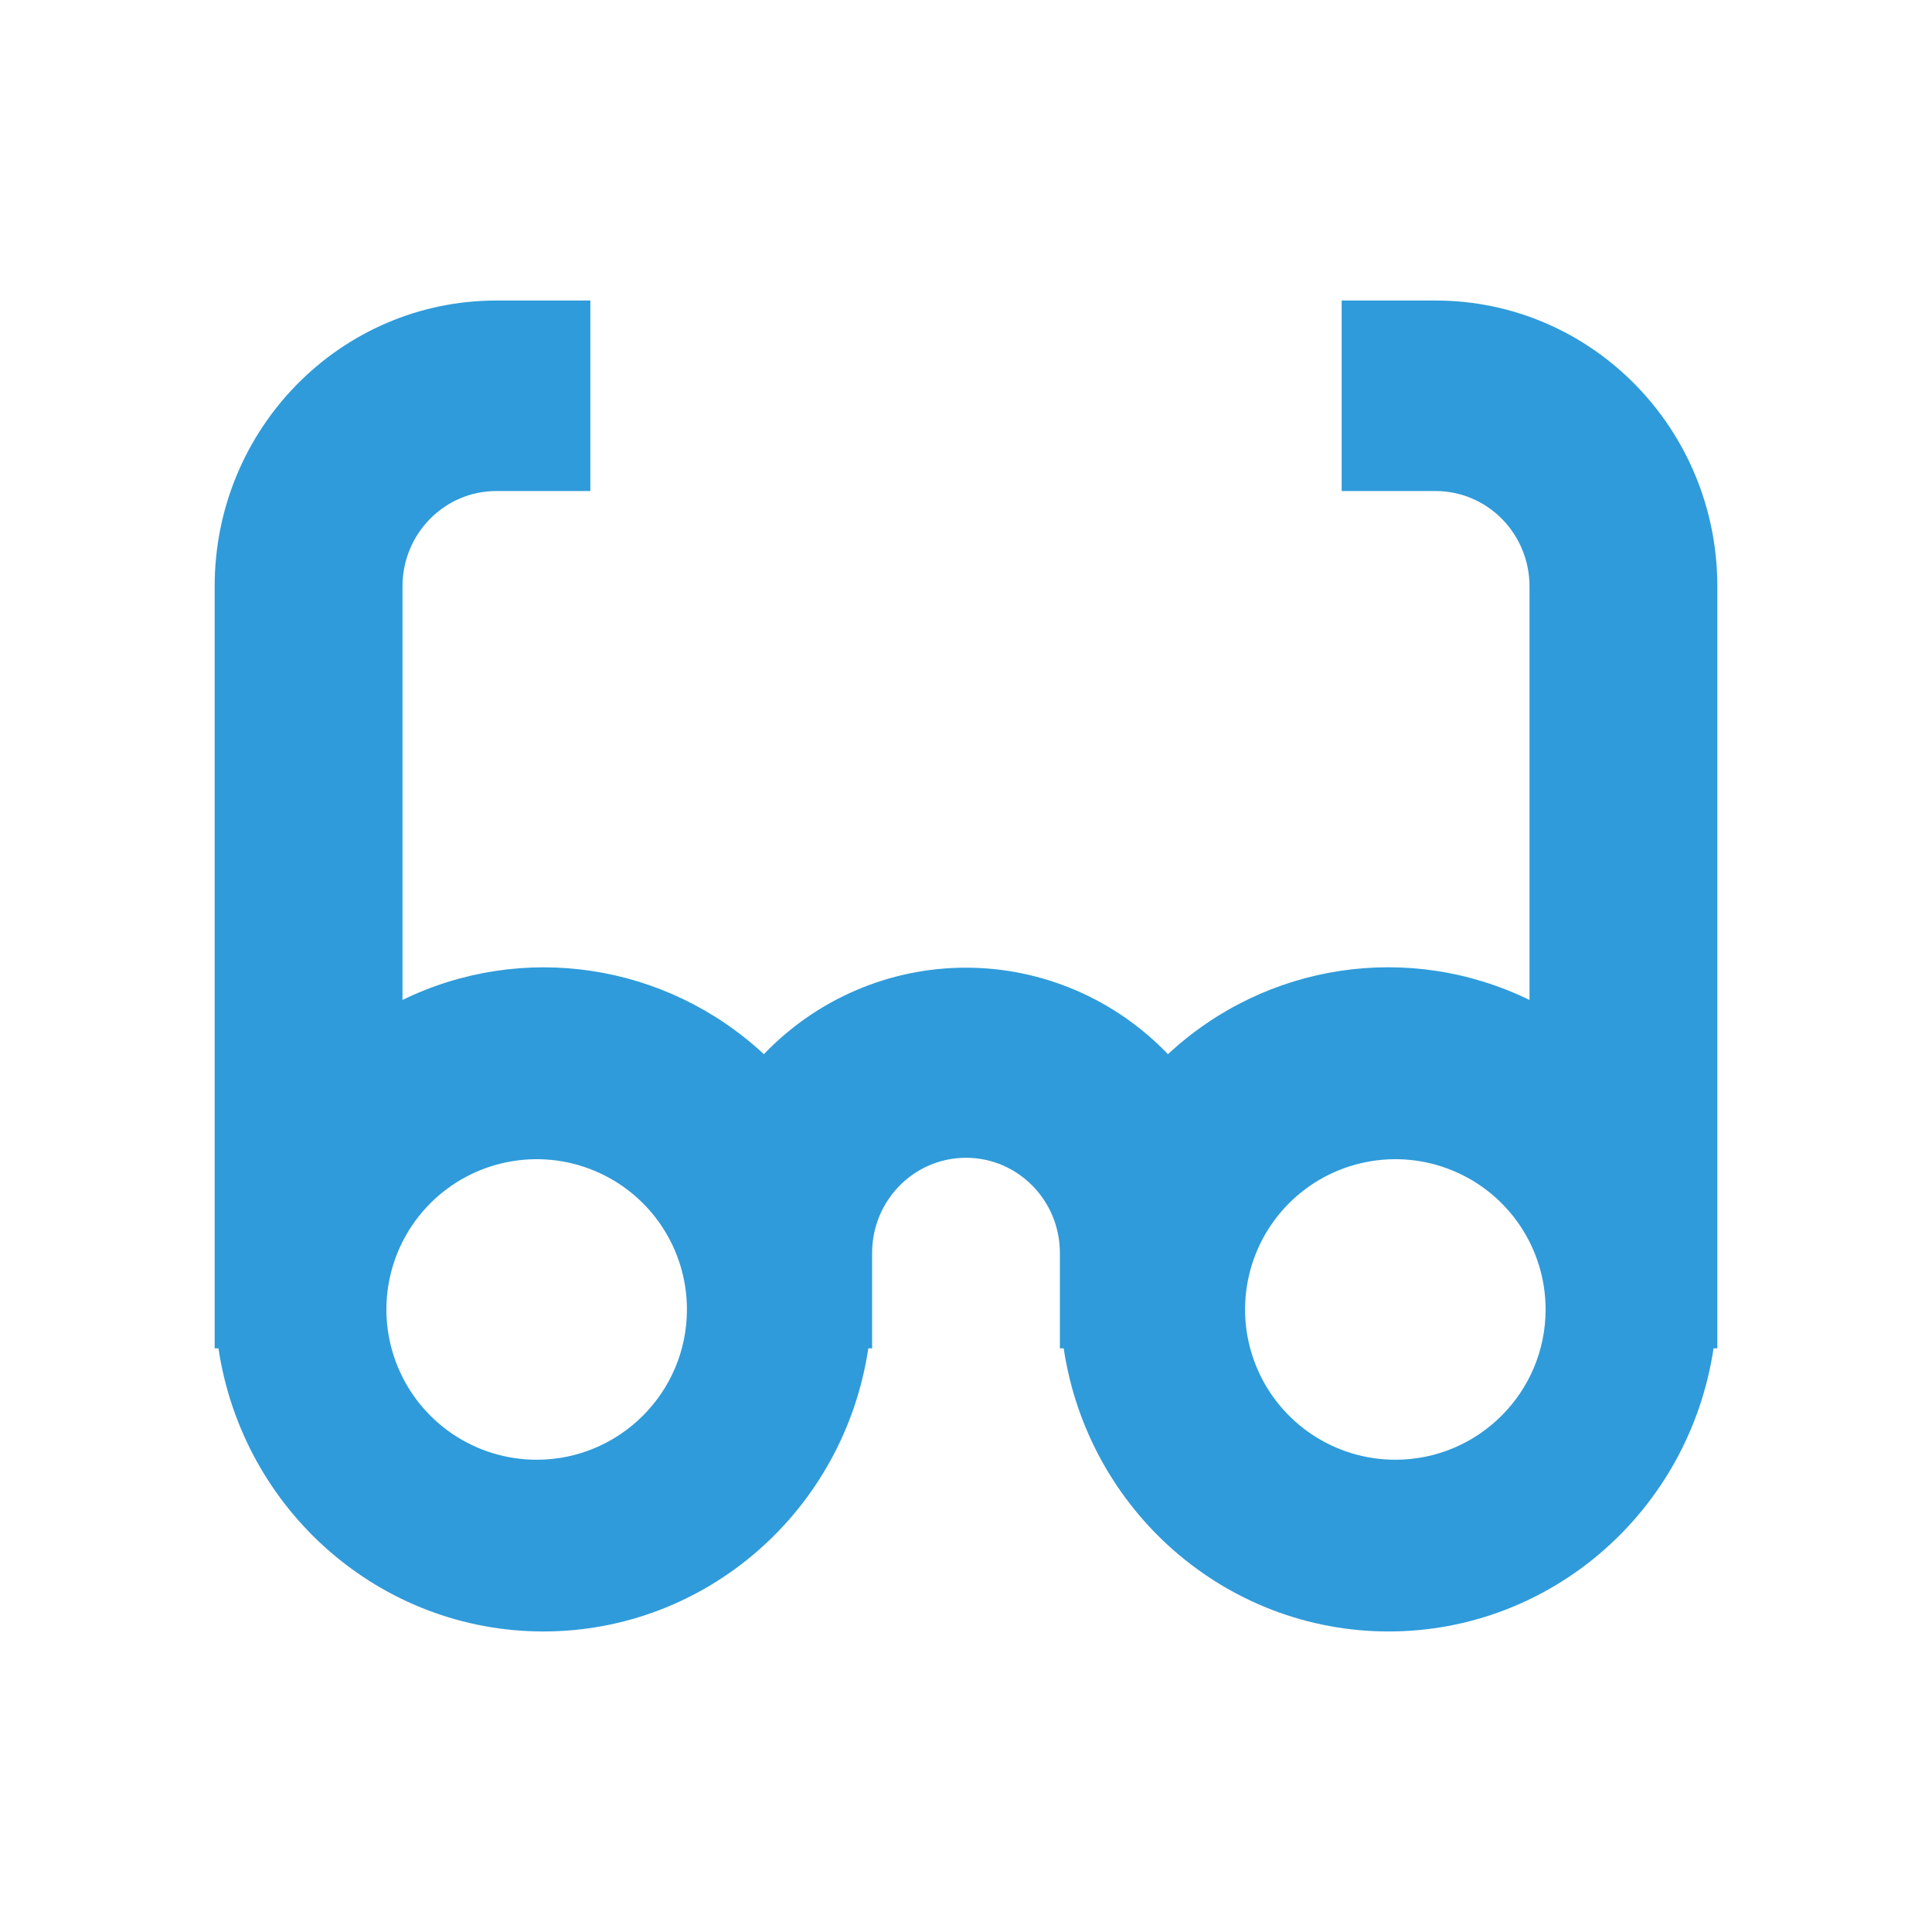 <?xml version="1.0" encoding="UTF-8"?>
<svg width="45px" height="45px" viewBox="0 0 45 45" version="1.1" xmlns="http://www.w3.org/2000/svg" xmlns:xlink="http://www.w3.org/1999/xlink">
    <title>10-Care Partner/Icons/Eyeglasses</title>
    <g id="10-Care-Partner/Icons/Eyeglasses" stroke="none" stroke-width="1" fill="none" fill-rule="evenodd">
        <g id="Icons/Simple/Eyeglasses" transform="translate(5, 7)" fill="#2F9BDA">
            <path d="M28.437,0 L26.25,0 L26.25,4.437 L28.437,4.437 C29.018,4.437 29.574,4.671 29.984,5.087 C30.394,5.503 30.625,6.066 30.625,6.656 L30.625,16.291 C27.826,14.926 24.492,15.426 22.204,17.554 C20.967,16.265 19.271,15.539 17.498,15.539 C15.725,15.539 14.027,16.265 12.792,17.554 C10.504,15.428 7.172,14.928 4.375,16.291 L4.375,6.656 C4.375,5.43 5.353,4.437 6.562,4.437 L8.75,4.437 L8.75,0 L6.562,0 C2.937,0 0,2.979 0,6.656 L0,24.405 L0.088,24.405 C0.658,28.198 3.873,31 7.656,31 C11.44,31 14.655,28.199 15.225,24.405 L15.313,24.405 L15.313,22.186 C15.313,20.96 16.291,19.967 17.5,19.967 C18.709,19.967 19.687,20.96 19.687,22.186 L19.687,24.405 L19.775,24.405 C20.345,28.198 23.56,31 27.344,31 C31.127,31 34.342,28.199 34.912,24.405 L35,24.405 L35,6.656 C35,2.979 32.063,0 28.438,0 L28.437,0 Z M7.5,27 C6.085,27 4.809,26.148 4.267,24.84 C3.724,23.532 4.025,22.026 5.025,21.025 C6.026,20.025 7.532,19.724 8.84,20.267 C10.148,20.809 11,22.085 11,23.5 C11,25.432 9.432,27 7.5,27 Z M27.5,27 C26.085,27 24.809,26.148 24.267,24.84 C23.724,23.532 24.025,22.026 25.025,21.025 C26.026,20.025 27.532,19.724 28.84,20.267 C30.148,20.809 31,22.085 31,23.5 C31,25.432 29.432,27 27.5,27 Z" id="Fill-1"></path>
        </g>
    </g>
</svg>